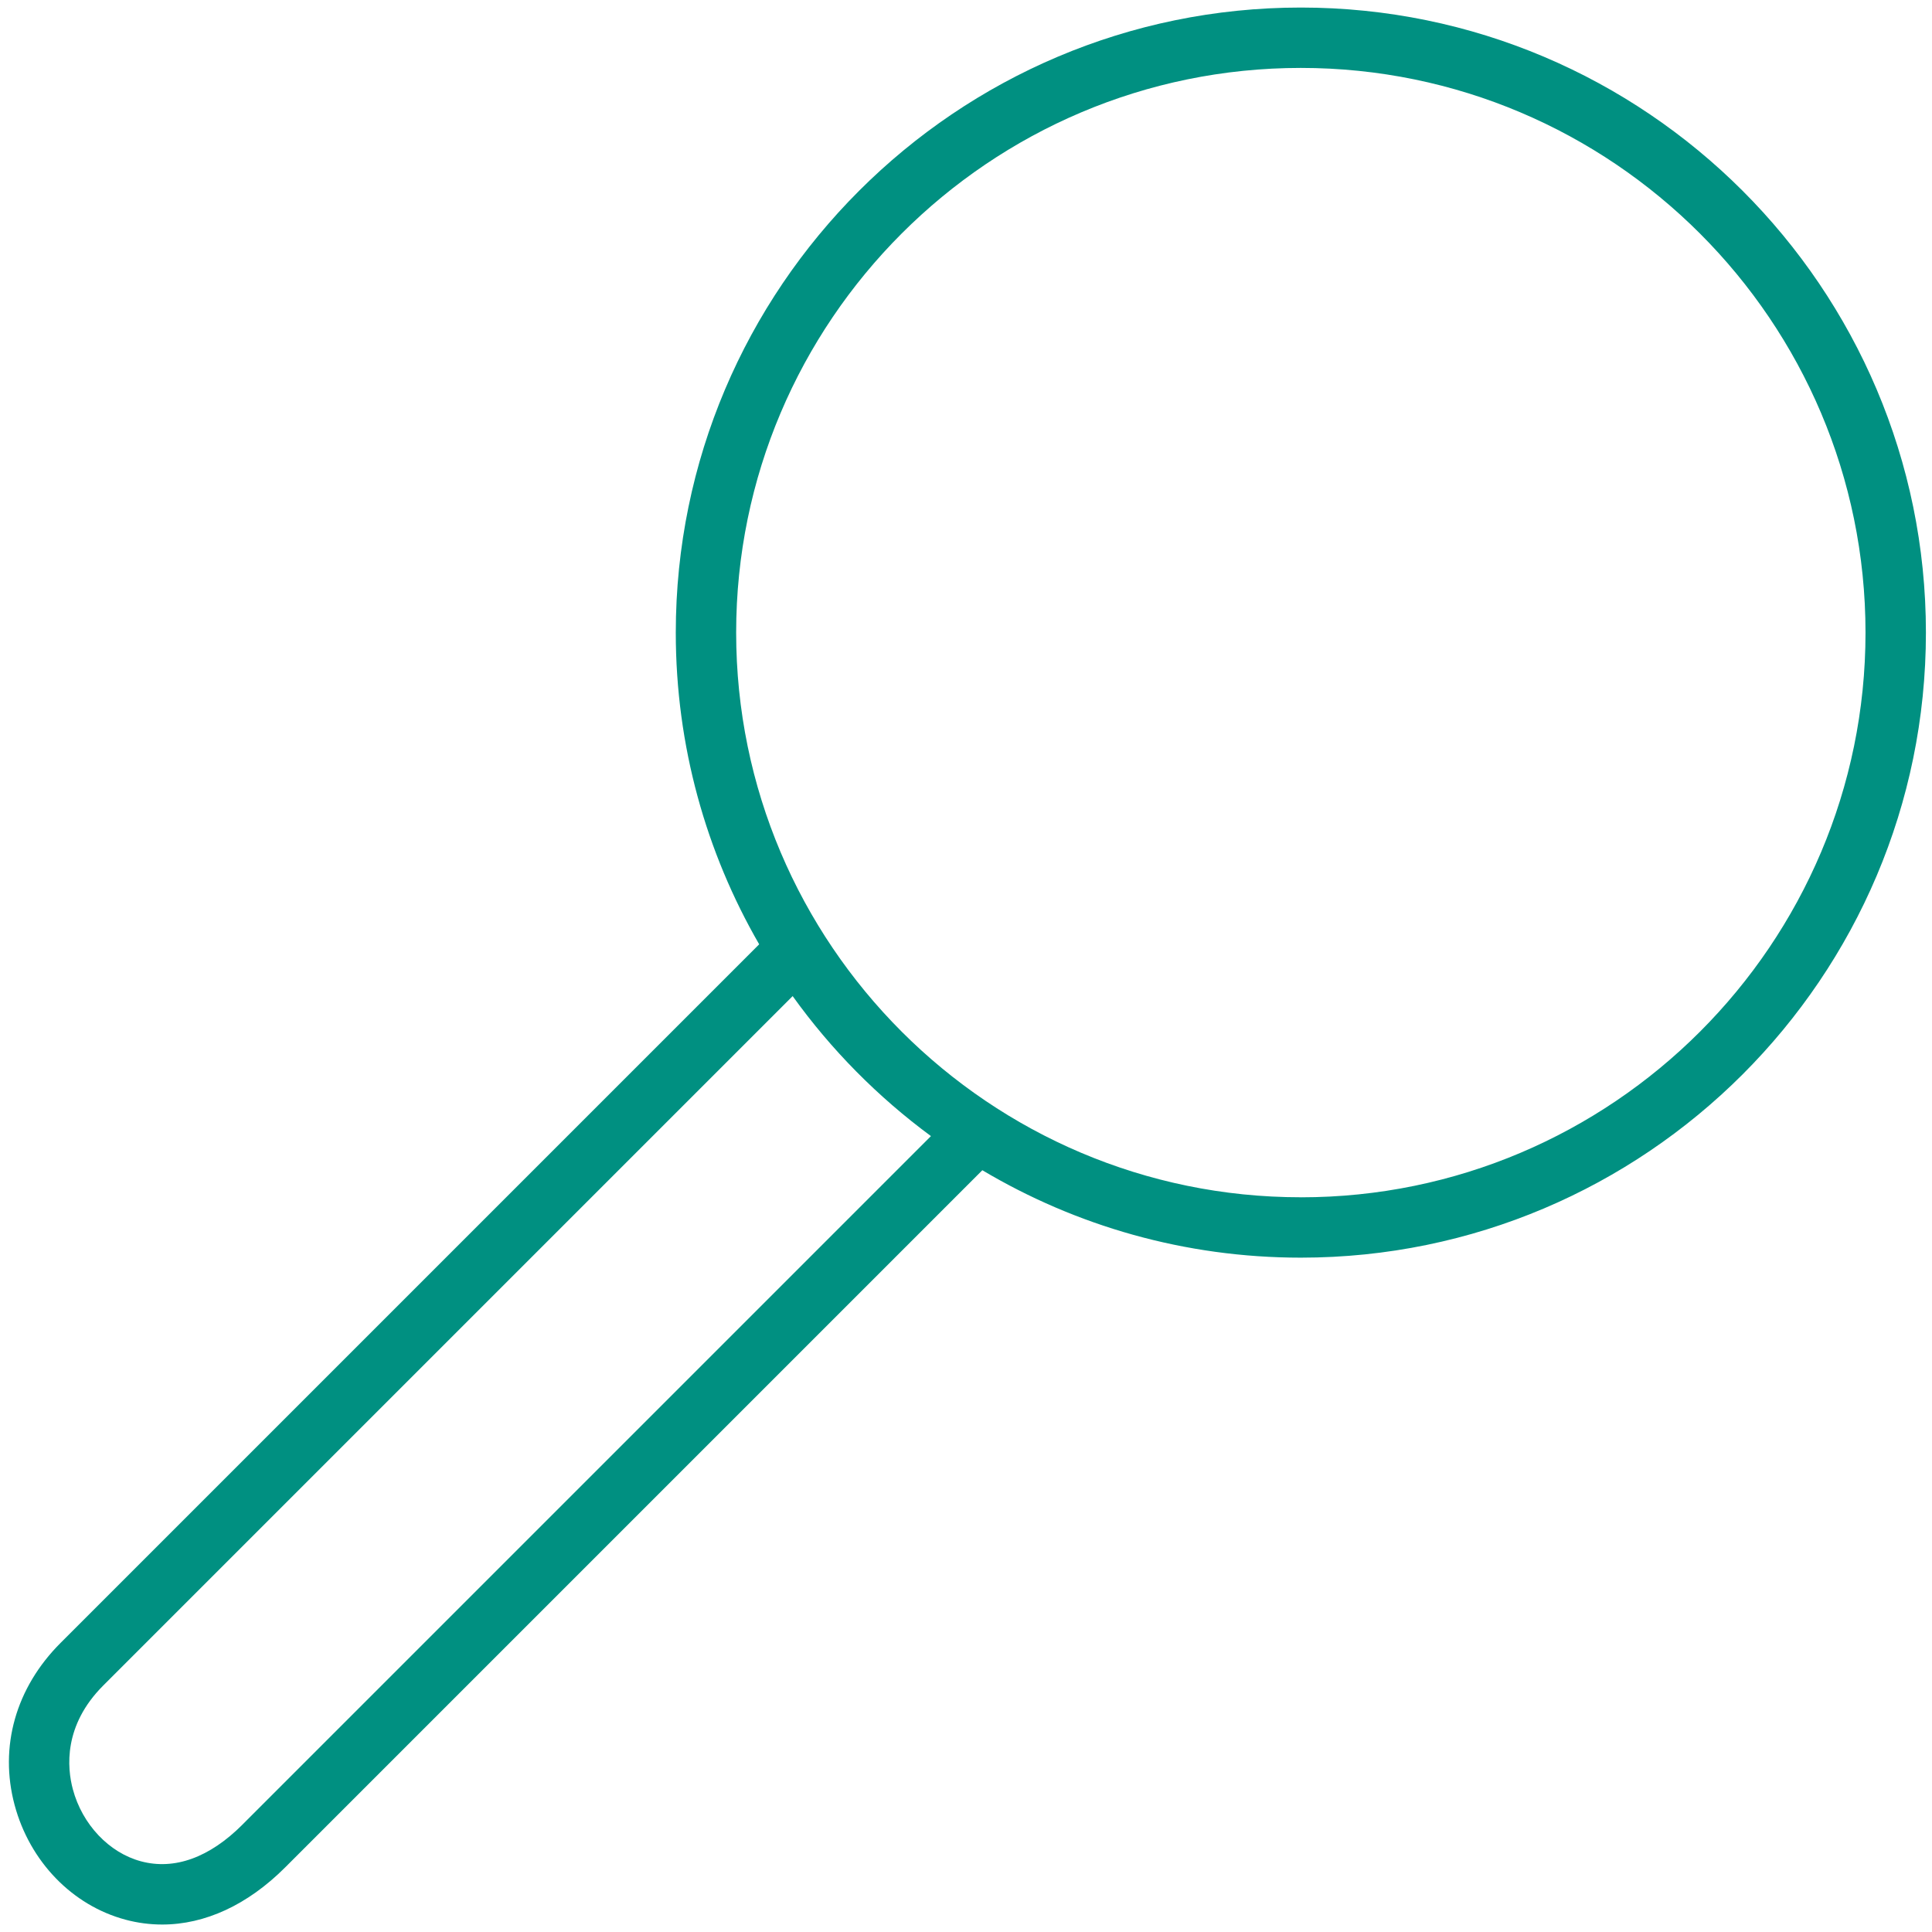 <?xml version="1.0" encoding="UTF-8"?> <svg xmlns="http://www.w3.org/2000/svg" id="PICTOS" viewBox="0 0 512 512"><defs><style> .cls-1 { fill: #009081; } </style></defs><path class="cls-1" d="M344.73,2c-91.34,0-165.64,74.31-165.64,165.65,0,30.06,8.05,58.27,22.1,82.6L16.05,435.39c-11.87,11.87-16.31,27.53-12.18,42.95,4.01,14.96,15.26,26.61,29.37,30.39,3.23.87,6.49,1.29,9.75,1.29,11.33,0,22.62-5.19,32.57-15.13l184.77-184.77c24.74,14.71,53.6,23.17,84.41,23.17,91.34,0,165.65-74.31,165.65-165.65S436.07,2,344.73,2ZM64.23,483.57c-8.72,8.72-18.01,12.07-26.86,9.7-8.47-2.27-15.56-9.76-18.06-19.08-1.54-5.73-2.53-16.92,8.04-27.5l182.71-182.71c10.19,14.21,22.58,26.73,36.65,37.1l-182.48,182.48ZM344.73,317.29c-82.51,0-149.64-67.13-149.64-149.65S262.21,18,344.73,18s149.65,67.13,149.65,149.65-67.13,149.65-149.65,149.65Z"></path></svg> 